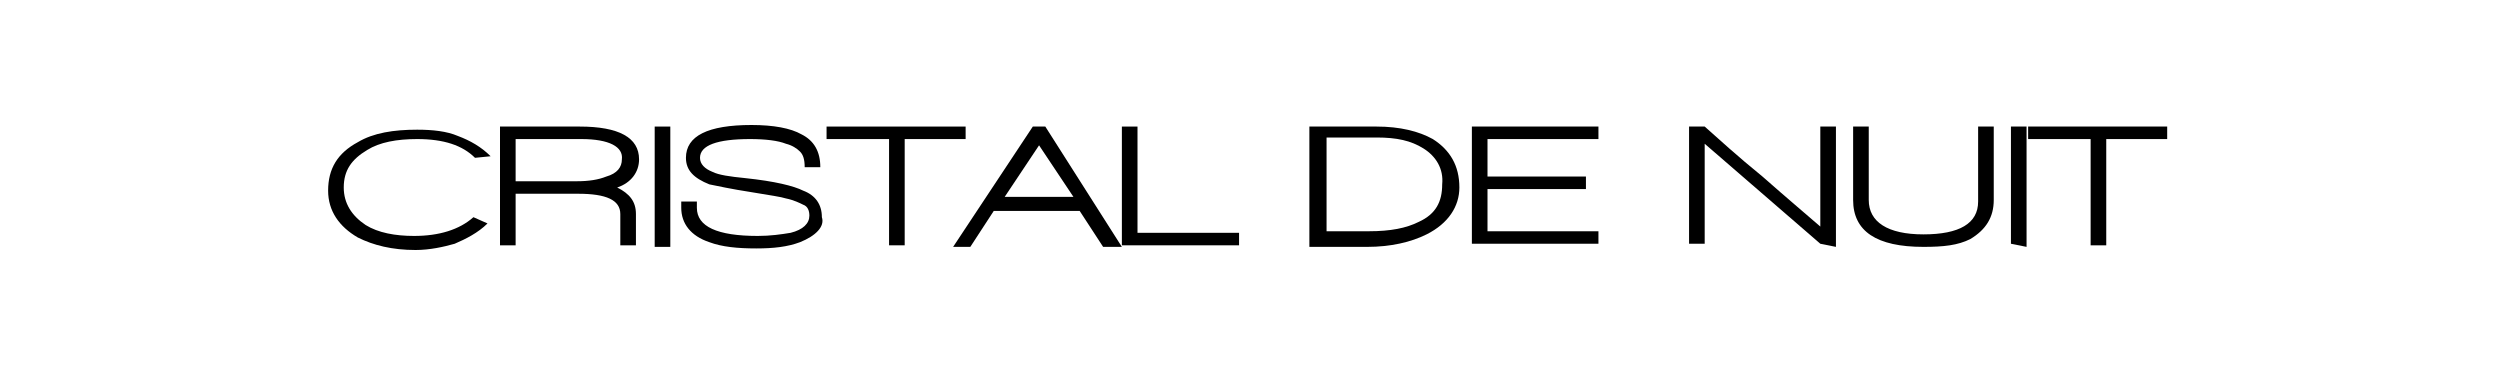<svg xmlns="http://www.w3.org/2000/svg" xmlns:xlink="http://www.w3.org/1999/xlink" id="Layer_1" x="0px" y="0px" viewBox="0 0 160 24" style="enable-background:new 0 0 160 24;" xml:space="preserve"><g>	<path d="M91.3,15c-1,0.5-2.3,0.8-3.8,0.8h-3.7V8.1h4.3c1.5,0,2.7,0.3,3.6,0.8c1.1,0.7,1.7,1.7,1.7,3.1C93.4,13.2,92.7,14.3,91.3,15  z M91.1,9.5c-0.8-0.5-1.7-0.7-3-0.7h-3.2v6h2.7c1.4,0,2.4-0.2,3.2-0.6c1.1-0.5,1.5-1.3,1.5-2.4C92.4,10.8,91.9,10,91.1,9.5z"></path>	<path d="M94.2,15.6V8.1h8.1v0.8h-7.1v2.4h6.3v0.8h-6.3v2.7h7.1v0.8C102.3,15.6,94.2,15.6,94.2,15.6z"></path>	<path d="M116.5,15.6l-7.4-6.4v6.4h-1V8.1h1c0.9,0.8,2.1,1.9,3.7,3.2c1.7,1.5,2.9,2.5,3.7,3.2V8.1h1v7.7L116.5,15.6L116.5,15.6z"></path>	<path d="M126.1,15.3c-0.8,0.4-1.7,0.5-3,0.5c-3,0-4.5-1-4.5-3V8.1h1v4.7c0,1.4,1.2,2.2,3.5,2.2s3.5-0.7,3.5-2.1V8.1h1v4.7  C127.6,13.9,127.1,14.7,126.1,15.3z"></path>	<path d="M128.7,15.6V8.1h1v7.7L128.7,15.6L128.7,15.6z"></path>	<path d="M134.8,8.9v6.8h-1V8.9h-4V8.1h8.9v0.8C138.7,8.9,134.8,8.9,134.8,8.9z"></path></g><g>	<path d="M30.4,10.1c-0.8-0.8-2-1.2-3.7-1.2c-1.3,0-2.4,0.2-3.2,0.7c-1,0.6-1.5,1.3-1.5,2.4c0,1,0.5,1.8,1.4,2.4  c0.8,0.5,1.9,0.7,3.1,0.7c1.6,0,2.9-0.4,3.8-1.2l0.9,0.4c-0.6,0.6-1.4,1-2.1,1.3c-0.7,0.2-1.6,0.4-2.5,0.4c-1.5,0-2.7-0.3-3.7-0.8  c-1.2-0.7-1.9-1.7-1.9-3c0-1.4,0.6-2.4,1.9-3.1c1-0.6,2.3-0.8,3.8-0.8c1,0,1.9,0.1,2.6,0.4c0.8,0.3,1.5,0.7,2.1,1.3L30.4,10.1z"></path>	<path d="M39.5,12c0.8,0.4,1.2,0.9,1.2,1.7v2h-1v-2c0-0.9-0.9-1.3-2.7-1.3h-4v3.3h-1V8.1h5.1c2.5,0,3.8,0.7,3.8,2.1  C40.9,11,40.4,11.7,39.5,12z M37.2,8.9H33v2.7h3.9c0.8,0,1.4-0.1,1.9-0.3c0.7-0.2,1-0.6,1-1.1C39.9,9.4,39,8.9,37.2,8.9z"></path>	<path d="M41.9,15.8V8.1h1v7.7H41.9z"></path>	<path d="M51.2,15.5c-0.8,0.3-1.7,0.4-2.8,0.4c-1.2,0-2.2-0.1-3-0.4c-1.2-0.4-1.8-1.2-1.8-2.2v-0.4h1v0.4c0,1.2,1.3,1.8,3.9,1.8  c0.8,0,1.5-0.1,2.1-0.2c0.8-0.2,1.2-0.6,1.2-1.1c0-0.3-0.1-0.6-0.4-0.7c-0.2-0.1-0.6-0.3-1.1-0.4c-0.3-0.1-1-0.2-2.2-0.4  c-1.3-0.2-2.2-0.4-2.7-0.5c-1-0.4-1.5-0.9-1.5-1.7c0-1.4,1.4-2.1,4.2-2.1c1.4,0,2.5,0.2,3.2,0.6c0.8,0.4,1.2,1.1,1.2,2.1h-1  c0-0.5-0.1-0.8-0.3-1c-0.2-0.2-0.5-0.4-0.9-0.5c-0.5-0.2-1.3-0.3-2.3-0.3c-2.1,0-3.2,0.4-3.2,1.2c0,0.4,0.3,0.7,0.8,0.9  c0.4,0.2,1.1,0.3,2.1,0.4c1.9,0.2,3.1,0.5,3.7,0.8c0.8,0.3,1.2,0.9,1.2,1.7C52.8,14.5,52.2,15.1,51.2,15.5z"></path>	<path d="M57.9,8.9v6.8h-1V8.9h-4V8.1h8.9v0.8H57.9z"></path>	<path d="M70.6,15.8l-1.5-2.3h-5.5l-1.5,2.3H61l5.1-7.7h0.8l4.9,7.7H70.6z M66.5,9.3l-2.2,3.3h4.4L66.5,9.3z"></path>	<path d="M71.8,15.8V8.1h1v6.8h6.5v0.8H71.8z"></path></g></svg>